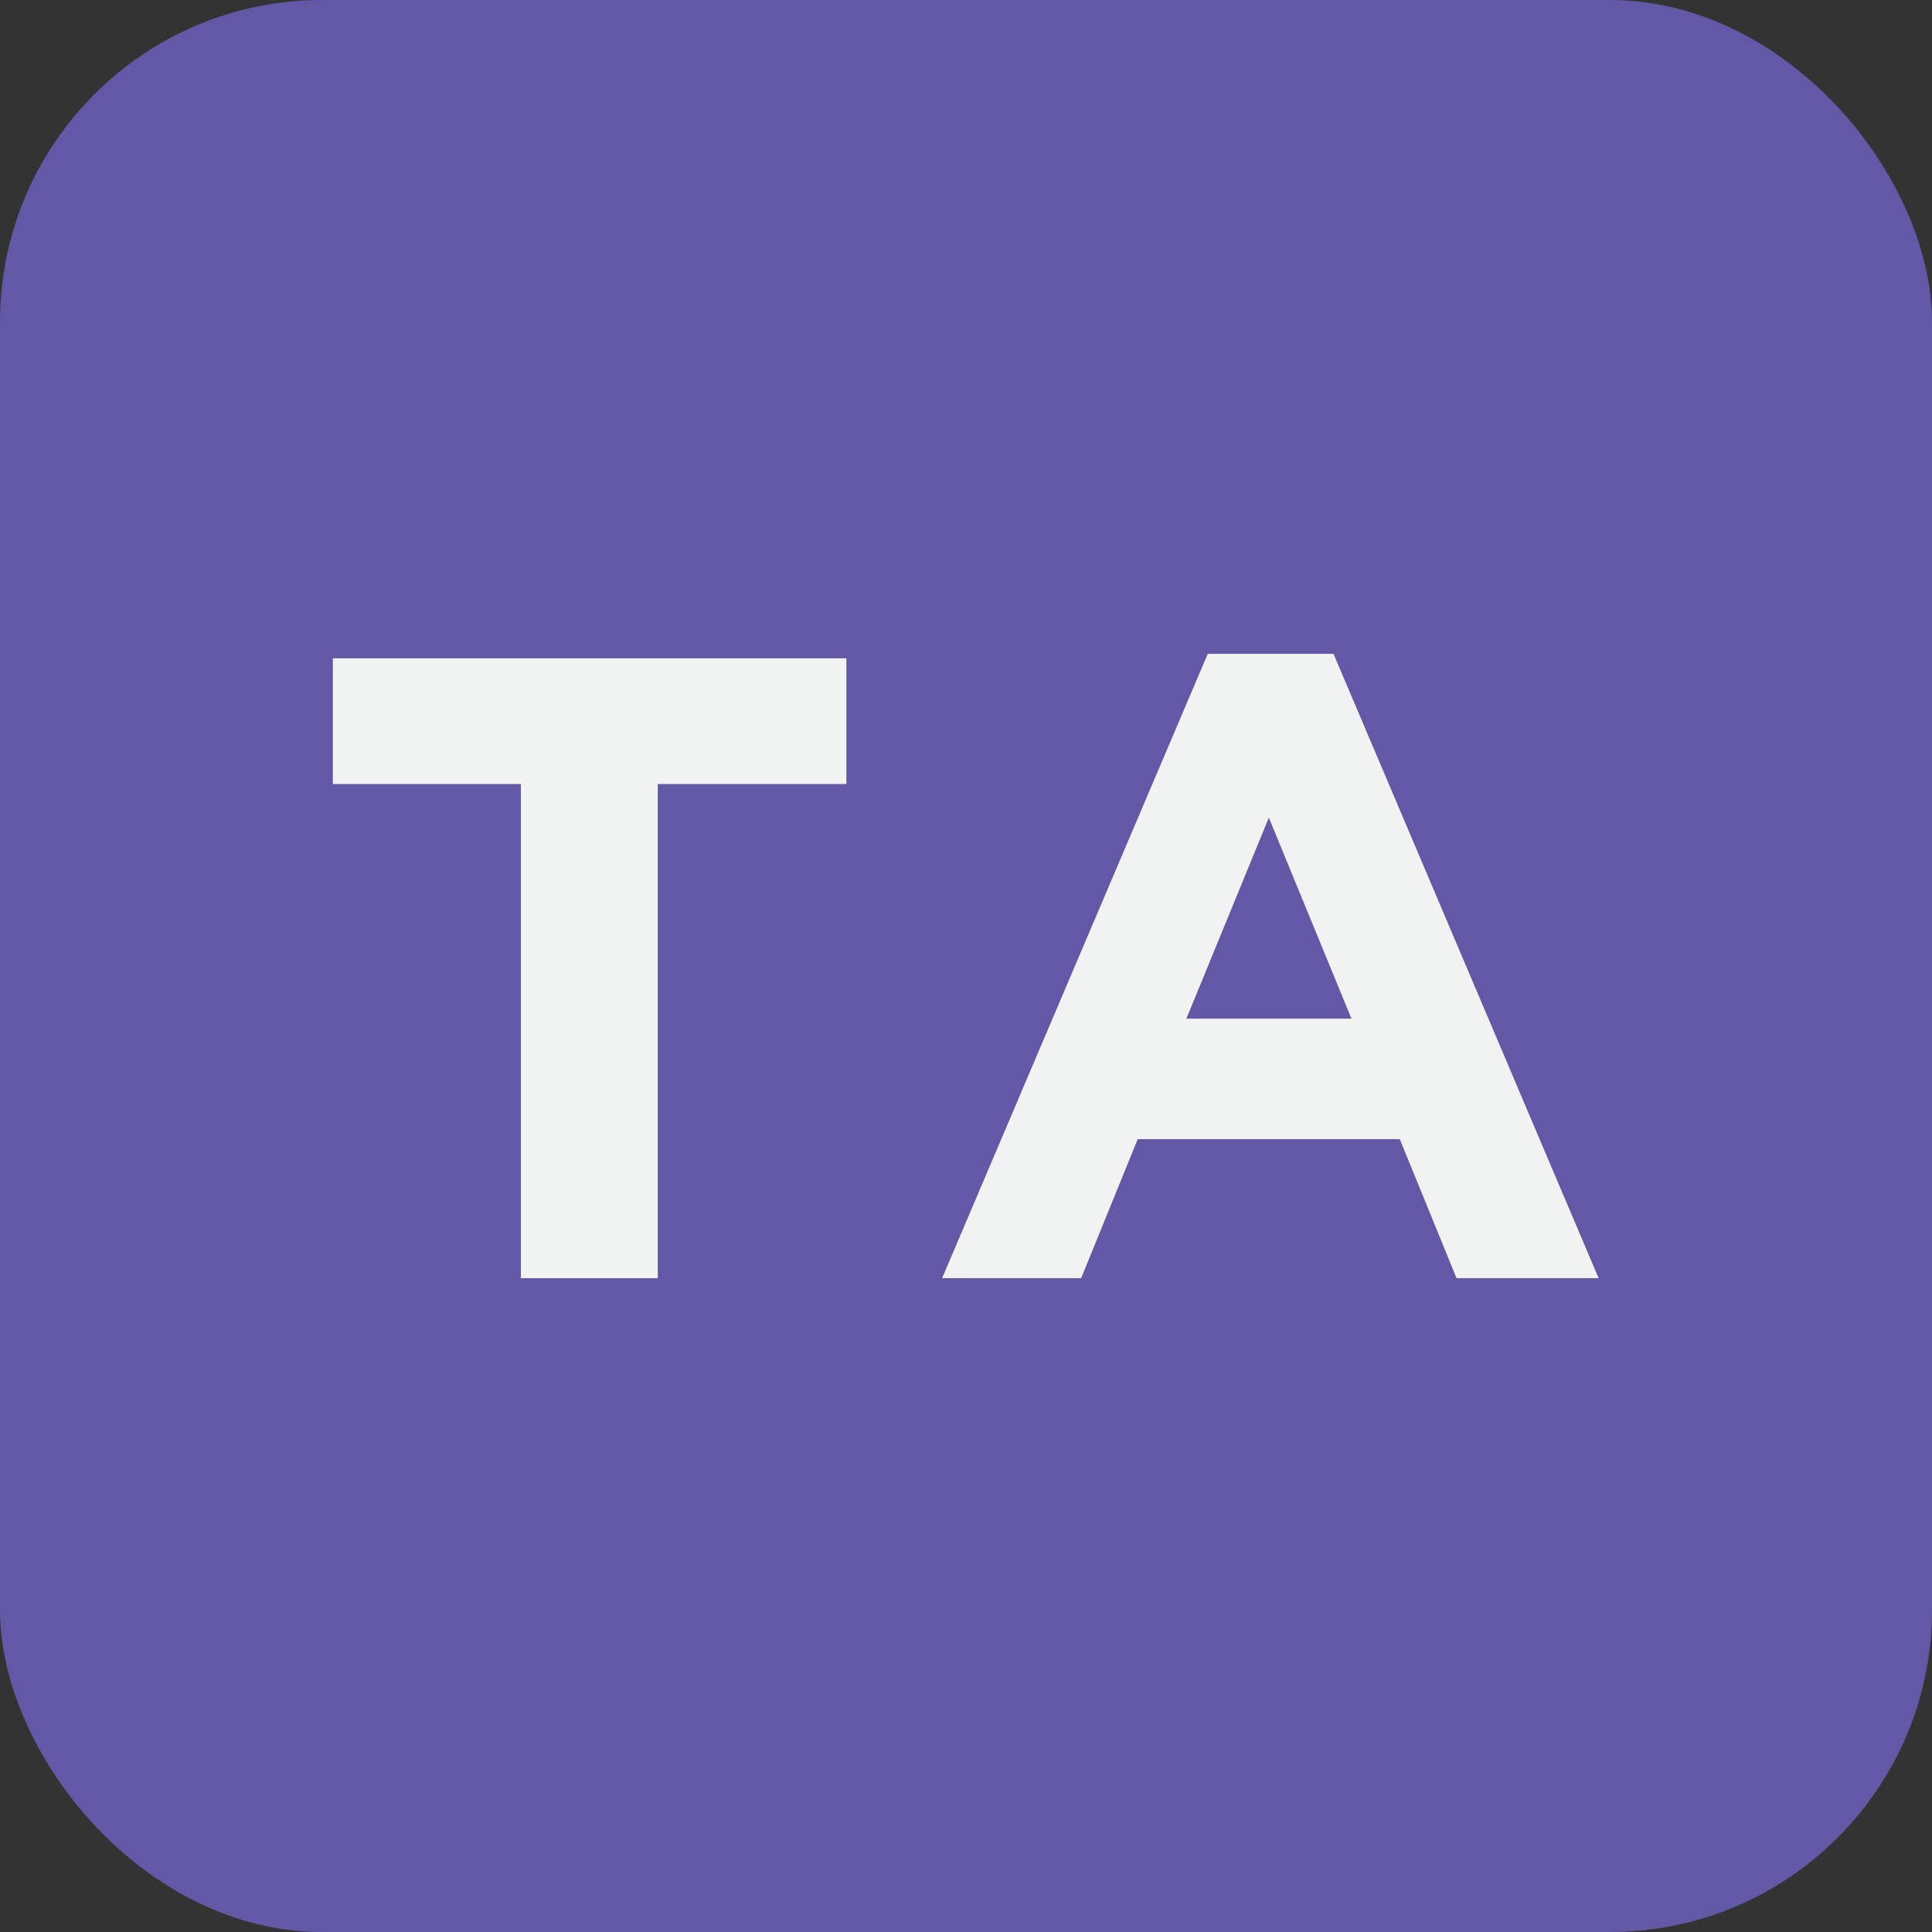 <svg xmlns="http://www.w3.org/2000/svg" viewBox="0 0 107.56 107.56"><rect x="0" y="0" width="107.56" height="107.56" fill="#333333" stroke="none"/><defs><style>.cls-1{fill:#6159a6;}.cls-2{fill:#f1f2f2;}</style></defs><title>Asset 13</title><g id="Layer_2" data-name="Layer 2"><g id="Layer_1-2" data-name="Layer 1"><rect class="cls-1" width="107.56" height="107.56" rx="17.93"/><path class="cls-2" d="M29,43.65H18.53v-7H47.12v7H36.62V71.16H29Z"/><path class="cls-2" d="M67.24,36.4h7L89,71.16H81.09l-3.16-7.74H63.34l-3.15,7.74H52.45Zm8,20.31L70.64,45.52,66.05,56.71Z"/></g></g></svg>